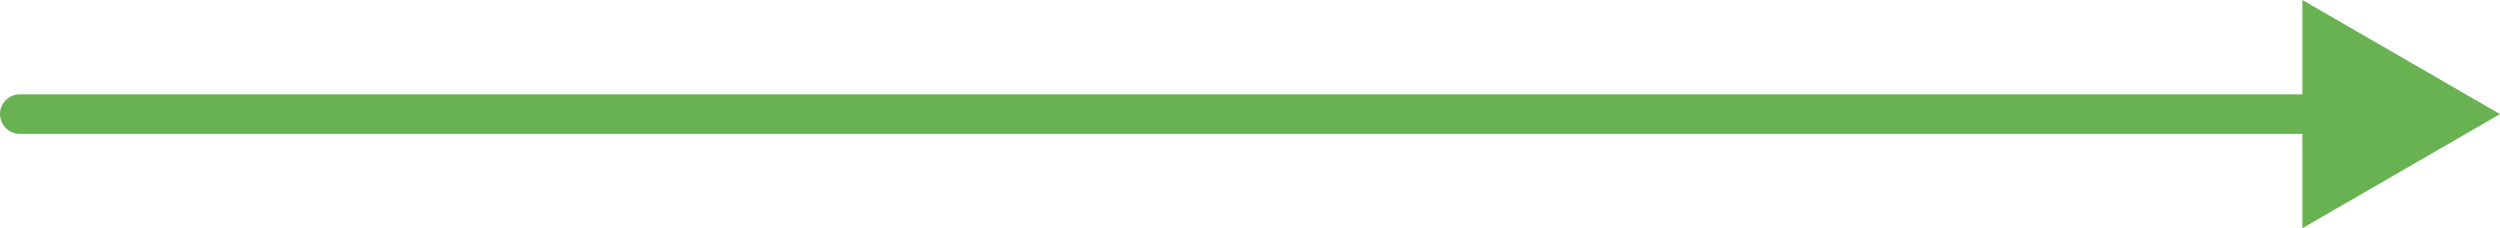 <?xml version="1.0" encoding="utf-8"?>
<svg xmlns="http://www.w3.org/2000/svg" fill="none" height="100%" overflow="visible" preserveAspectRatio="none" style="display: block;" viewBox="0 0 162.851 14.865" width="100%">
<path d="M1.287 6.145C0.576 6.145 0 6.722 0 7.433C0 8.144 0.576 8.72 1.287 8.72V7.433V6.145ZM162.851 7.433L149.978 -2.35715e-08V14.865L162.851 7.433ZM1.287 7.433V8.72H151.265V7.433V6.145H1.287V7.433Z" fill="#69B251" id="Arrow 11"/>
</svg>